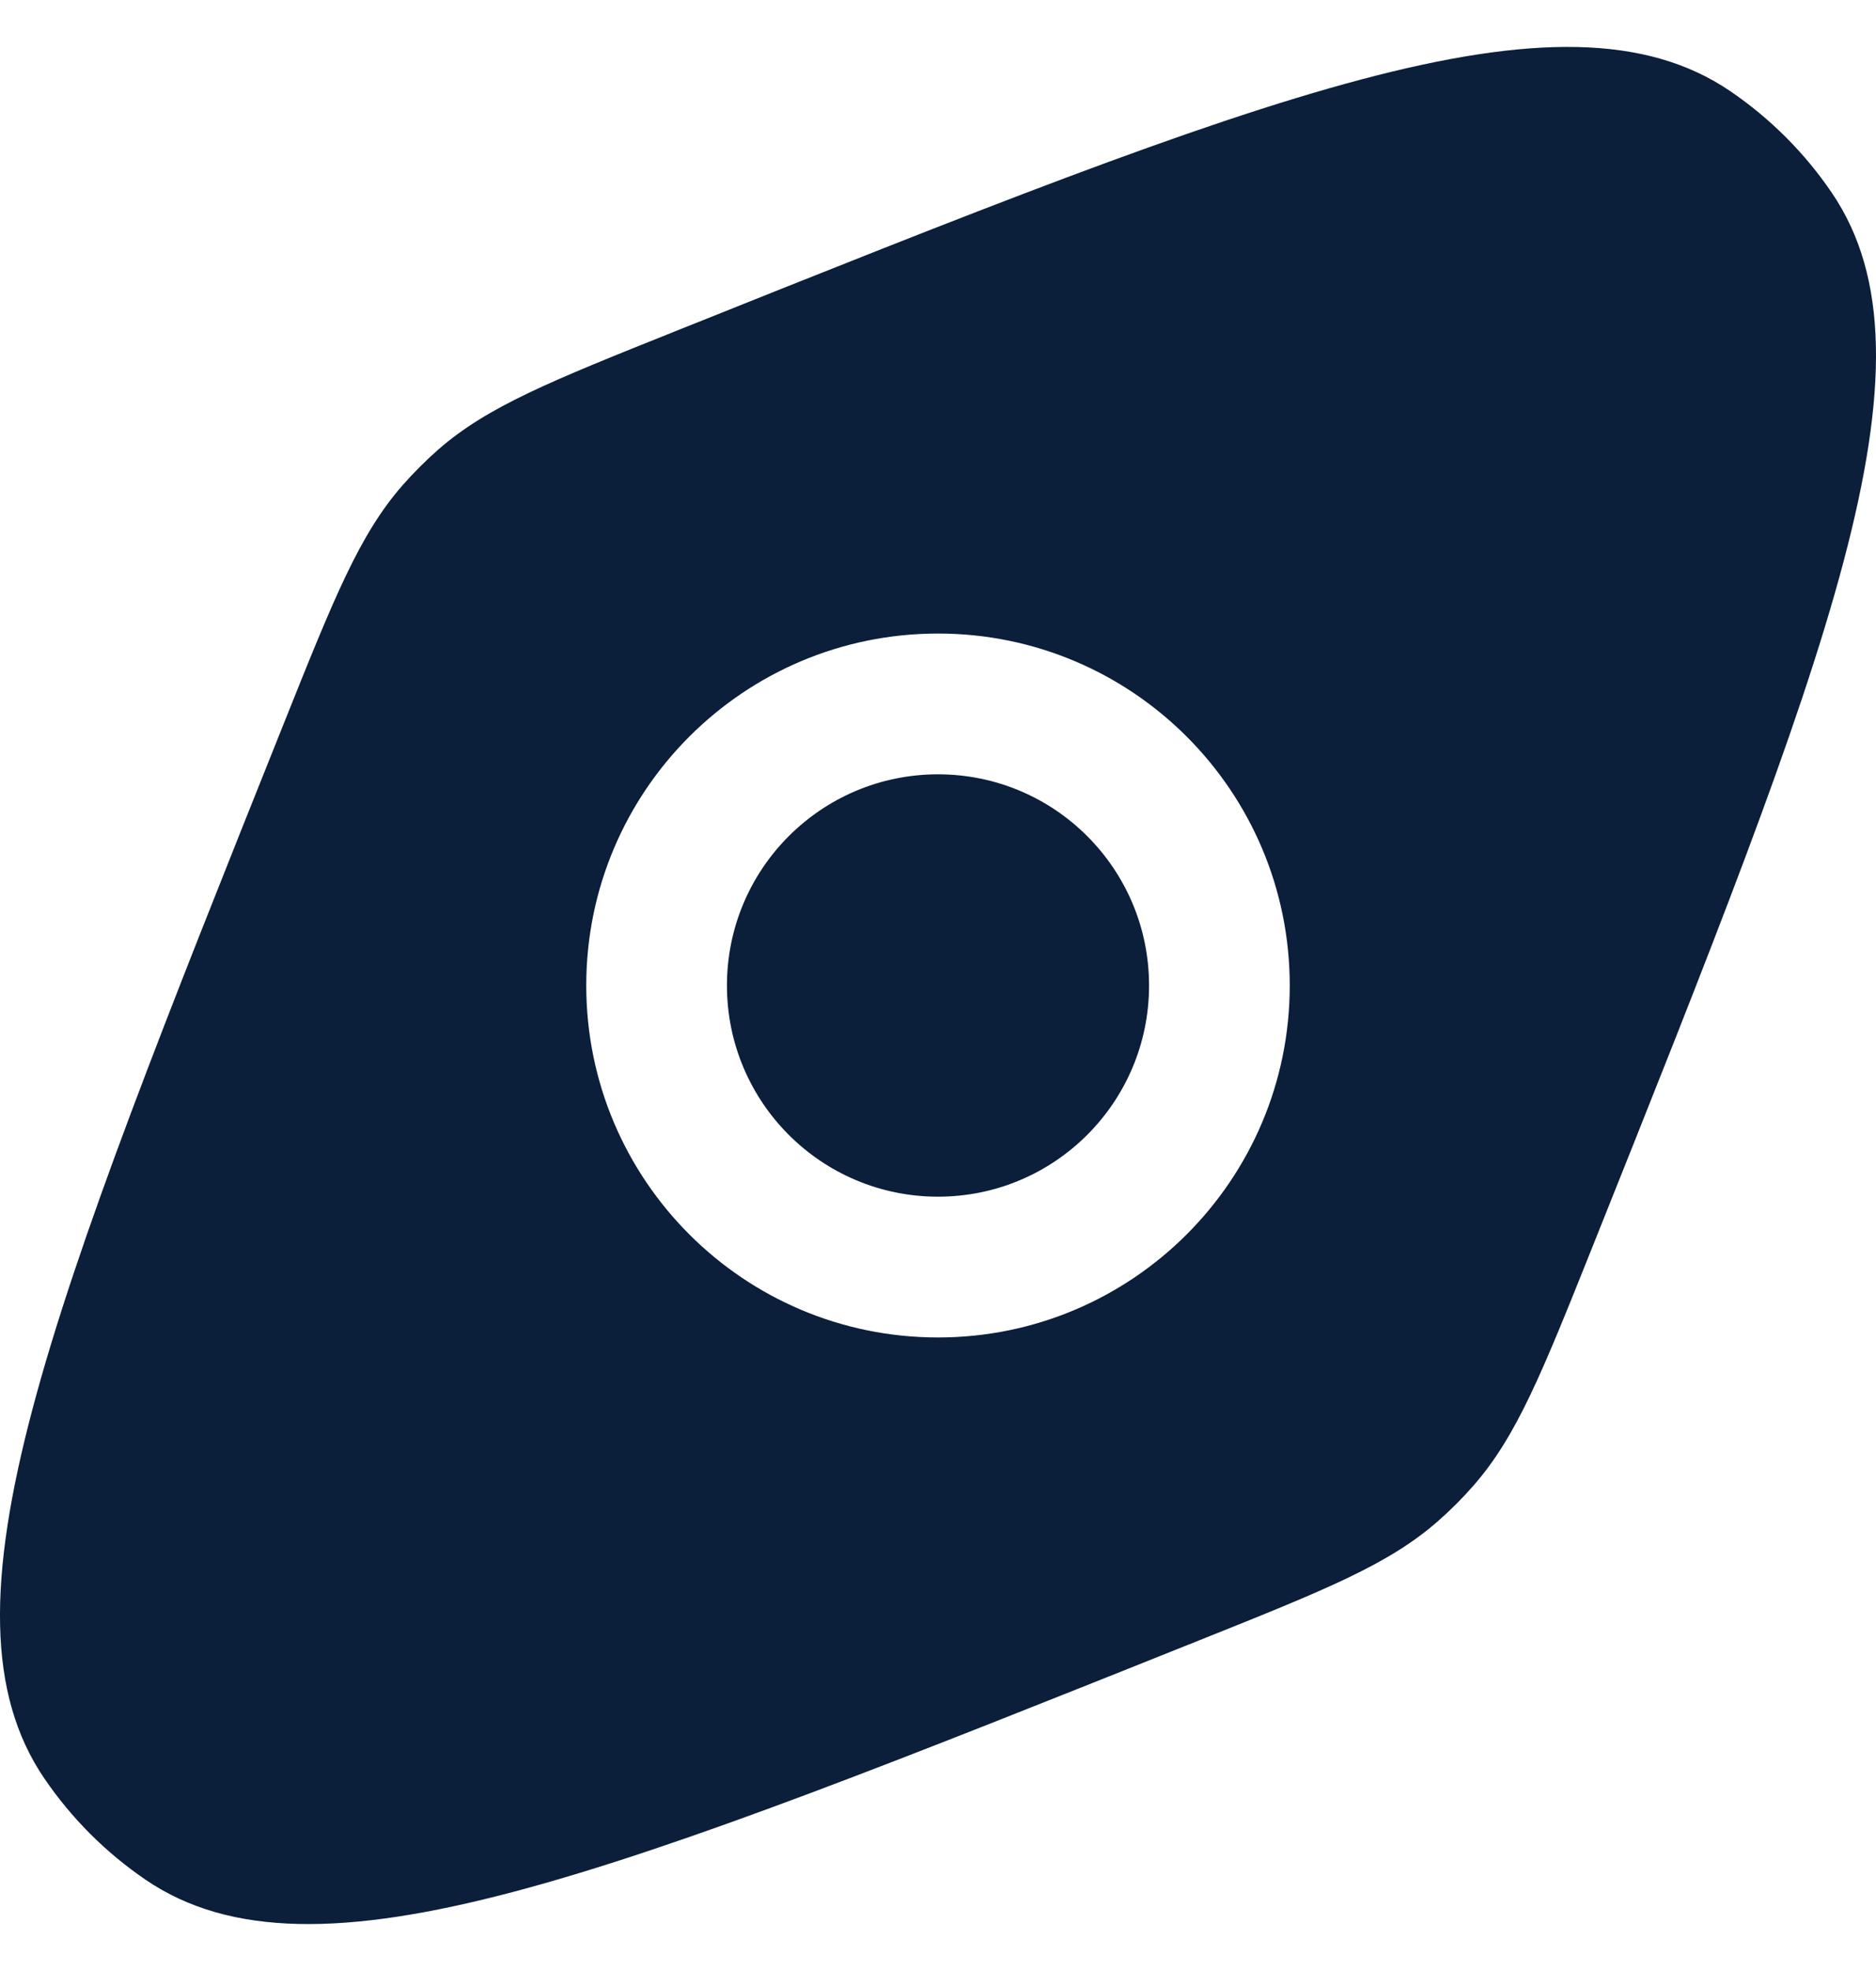 <svg width="20" height="21" viewBox="0 0 20 21" fill="none" xmlns="http://www.w3.org/2000/svg">
<path fill-rule="evenodd" clip-rule="evenodd" d="M1.554 20.029C3.351 21.25 6.497 19.991 12.79 17.475C14.132 16.938 14.803 16.669 15.329 16.208C15.464 16.09 15.59 15.964 15.708 15.829C16.169 15.303 16.438 14.632 16.975 13.29C19.491 6.997 20.75 3.851 19.529 2.054C19.239 1.628 18.872 1.261 18.446 0.971C16.649 -0.25 13.502 1.008 7.21 3.525C5.868 4.062 5.197 4.331 4.67 4.792C4.536 4.91 4.41 5.036 4.292 5.17C3.831 5.697 3.562 6.368 3.025 7.71C0.508 14.002 -0.75 17.149 0.471 18.946C0.761 19.372 1.128 19.739 1.554 20.029ZM6.25 10.5C6.25 8.429 7.929 6.75 10 6.75C12.071 6.75 13.75 8.429 13.75 10.5C13.75 12.571 12.071 14.25 10 14.25C7.929 14.25 6.25 12.571 6.25 10.5ZM7.75 10.5C7.75 9.257 8.757 8.25 10 8.25C11.243 8.25 12.25 9.257 12.25 10.5C12.25 11.743 11.243 12.75 10 12.75C8.757 12.75 7.75 11.743 7.75 10.5Z" fill="#0B1E3A"/>
</svg>
